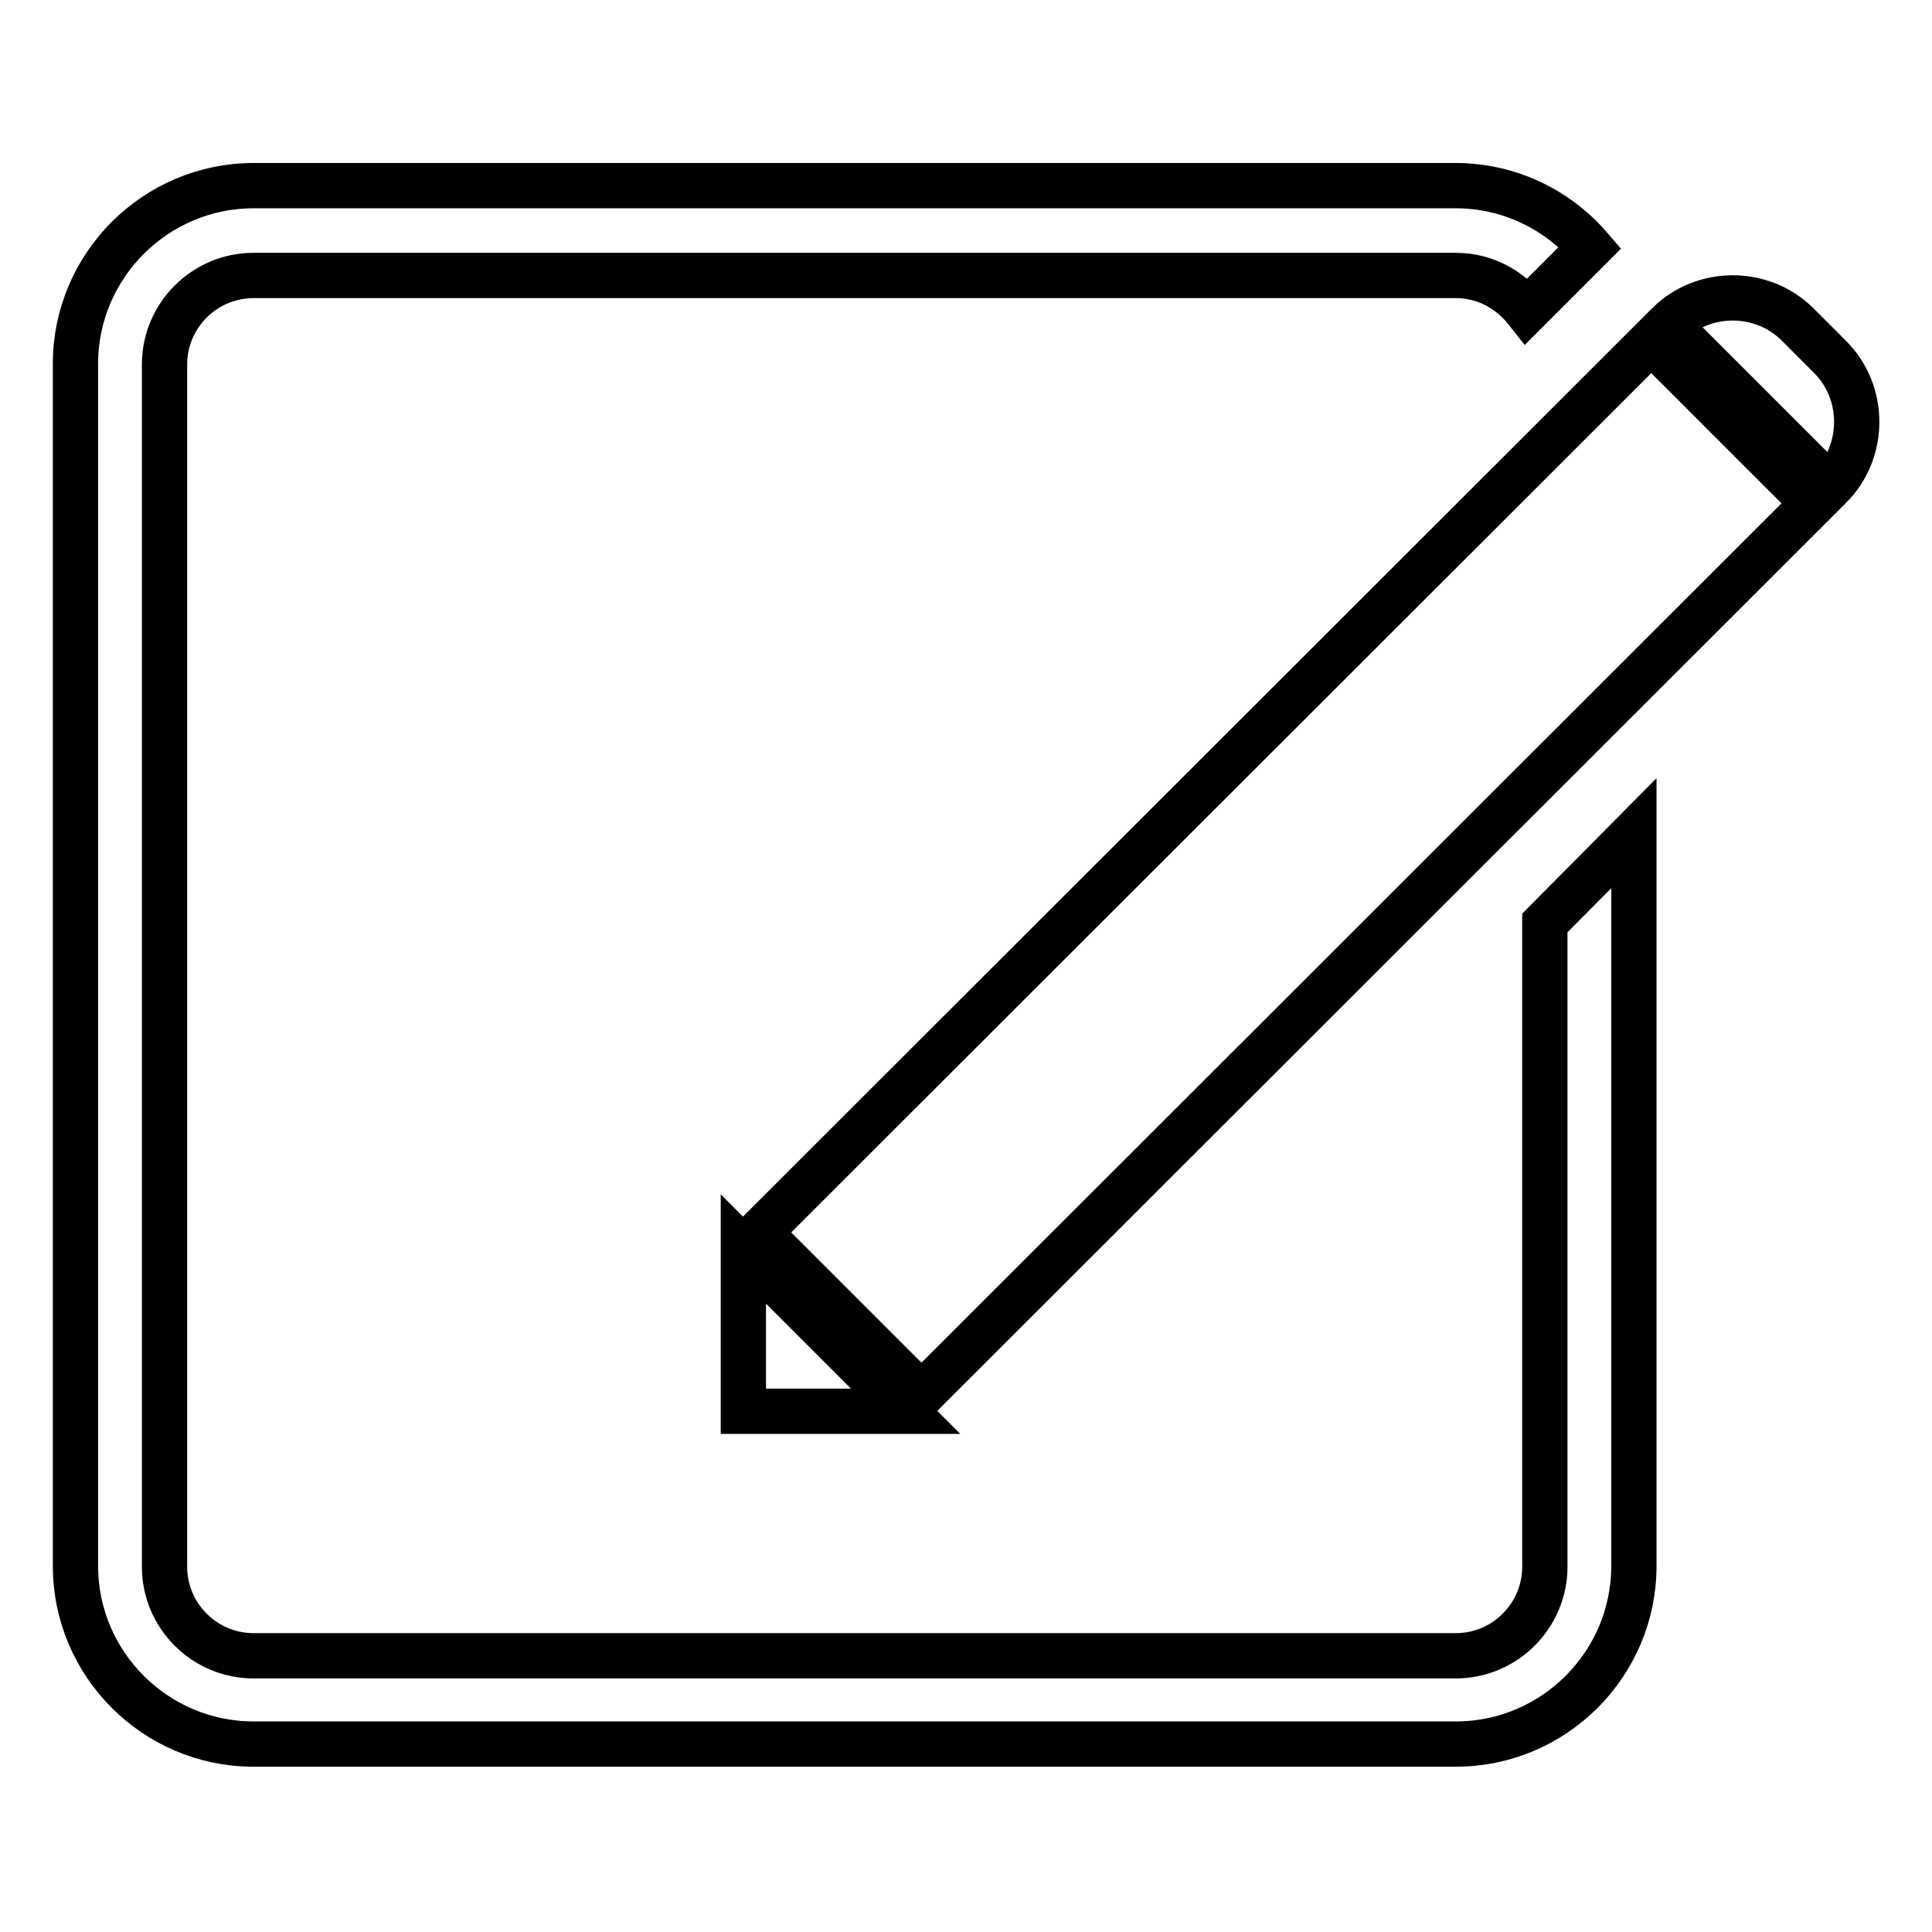 <?xml version="1.0" encoding="utf-8"?>
<!-- Svg Vector Icons : http://www.onlinewebfonts.com/icon -->
<!DOCTYPE svg PUBLIC "-//W3C//DTD SVG 1.1//EN" "http://www.w3.org/Graphics/SVG/1.1/DTD/svg11.dtd">
<svg version="1.1" xmlns="http://www.w3.org/2000/svg" xmlns:xlink="http://www.w3.org/1999/xlink" x="0px" y="0px" viewBox="0 0 256 256" enable-background="new 0 0 256 256" xml:space="preserve">
<g> <path stroke-width="6" fill-opacity="0" stroke="#000000"  d="M240.3,66.7L122.1,184.8l-21.5-21.5L218.8,45.2L240.3,66.7z M242.5,64.5c4.7-4.7,4.7-12.5,0-17.2l-4.3-4.3 c-4.7-4.7-12.5-4.7-17.2,0L242.5,64.5z M98.5,165.5V187H120L98.5,165.5z M204.7,122.3v85.3c0,6.5-5.3,11.8-11.8,11.8H33.6 c-6.5,0-11.8-5.3-11.8-11.8V48.3c0-6.5,5.3-11.8,11.8-11.8h159.3c3.9,0,7.2,1.9,9.4,4.7l8.4-8.4c-4.3-5-10.7-8.2-17.8-8.2H33.6 c-13,0-23.6,10.6-23.6,23.6v159.3c0,13,10.6,23.6,23.6,23.6h159.3c13,0,23.6-10.6,23.6-23.6v-97.1L204.7,122.3z"/></g>
</svg>